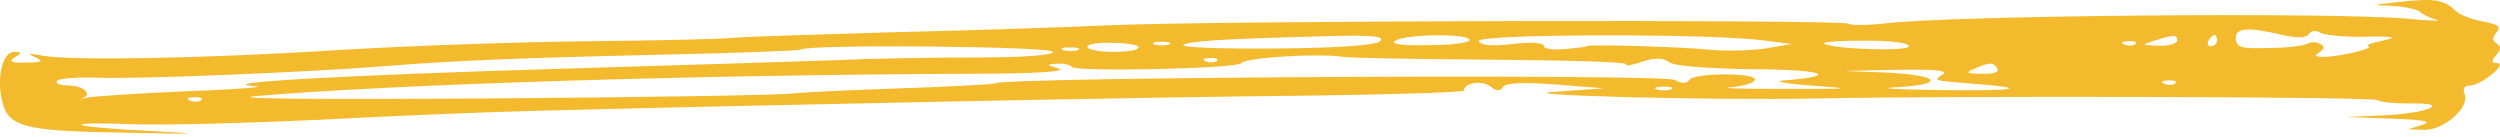 <?xml version="1.0" encoding="UTF-8"?> <svg xmlns="http://www.w3.org/2000/svg" width="255" height="14" viewBox="0 0 255 14" fill="none"><path d="M244.764 0.196C241.912 0.482 241.796 0.539 243.949 0.596C245.23 0.654 246.51 0.94 246.859 1.226C247.15 1.512 247.907 1.856 248.547 2.027C249.187 2.142 247.907 2.142 245.637 1.913C237.78 1.226 199.485 1.569 192.443 2.371C190.464 2.6 188.718 2.6 188.602 2.428C188.311 1.97 123.012 2.085 112.652 2.6C108.637 2.771 98.975 3.115 91.119 3.287C83.262 3.515 75.929 3.744 74.823 3.859C73.717 3.973 67.141 4.145 60.273 4.202C53.406 4.26 42.115 4.66 35.248 5.061C20.989 5.977 7.37 6.206 4.402 5.69C2.947 5.404 2.714 5.462 3.529 5.805C4.519 6.263 4.344 6.377 2.656 6.377C1.143 6.435 0.852 6.263 1.492 5.862C2.249 5.404 2.249 5.29 1.434 5.29C0.328 5.29 -0.312 7.637 0.154 10.04C0.736 12.96 2.191 13.36 12.666 13.532C20.581 13.704 20.989 13.646 15.344 13.36C11.619 13.188 8.418 12.902 8.301 12.731C8.127 12.559 10.513 12.559 13.598 12.673C16.682 12.788 25.296 12.559 32.629 12.216C40.02 11.815 49.972 11.414 54.744 11.3C76.569 10.727 119.054 9.869 133.429 9.754C142.159 9.64 149.318 9.411 149.318 9.239C149.318 8.438 151.238 8.152 152.053 8.839C152.635 9.296 152.984 9.354 153.275 8.896C153.566 8.438 155.254 8.381 158.629 8.61L163.576 9.01L158.629 9.354C153.217 9.697 174.925 10.269 185.692 10.04C200.125 9.754 241.97 9.869 242.552 10.212C242.843 10.441 244.357 10.556 245.812 10.556C250.06 10.441 247.848 11.529 243.309 11.758L239.235 11.929L243.891 12.101C247.208 12.216 248.139 12.387 247.092 12.731L245.637 13.188L247.266 13.246C249.245 13.303 251.922 10.956 251.399 9.64C251.166 9.067 251.34 8.724 251.922 8.724C253.028 8.724 255.822 6.492 254.716 6.435C254.134 6.435 254.076 6.263 254.6 5.633C255.123 5.061 255.123 4.717 254.658 4.431C254.192 4.145 254.192 3.859 254.658 3.287C255.123 2.714 254.832 2.485 253.261 2.199C252.097 1.97 250.875 1.512 250.467 1.111C249.303 -0.033 248.256 -0.205 244.764 0.196ZM232.833 3.573C234.405 3.916 235.278 3.859 235.51 3.458C235.743 3.115 236.209 3.058 236.674 3.344C237.082 3.573 239.177 3.802 241.272 3.744C244.298 3.687 244.648 3.802 243.018 4.145C241.912 4.374 241.272 4.603 241.563 4.717C242.32 4.889 239.06 5.69 237.198 5.805C236.15 5.805 235.976 5.69 236.558 5.347C237.082 5.004 237.14 4.717 236.674 4.488C236.325 4.26 235.743 4.26 235.394 4.431C235.103 4.66 233.299 4.889 231.436 4.889C228.643 5.004 228.119 4.832 228.061 3.973C227.944 2.829 229.225 2.714 232.833 3.573ZM140.762 4.202C140.355 4.603 136.747 4.889 130.17 4.946C124.699 5.004 120.451 4.832 120.684 4.603C121.091 4.202 124.467 3.973 135.35 3.687C139.948 3.573 141.286 3.687 140.762 4.202ZM149.9 4.088C149.9 4.374 147.979 4.603 145.709 4.603C142.858 4.66 141.752 4.488 142.334 4.145C143.44 3.458 149.9 3.401 149.9 4.088ZM179.581 4.088L182.782 4.488L180.047 4.946C178.592 5.175 175.973 5.233 174.227 5.061C171.55 4.775 161.83 4.488 161.83 4.717C161.83 4.775 160.841 4.889 159.677 5.004C158.455 5.118 157.465 5.004 157.465 4.66C157.465 4.374 156.185 4.26 154.323 4.488C152.286 4.717 151.064 4.66 150.831 4.202C150.365 3.458 173.994 3.401 179.581 4.088ZM222.066 4.145C222.066 4.431 221.193 4.717 220.204 4.66C218.4 4.603 218.342 4.603 219.738 4.145C221.775 3.515 222.066 3.515 222.066 4.145ZM226.14 4.145C226.14 4.431 225.849 4.717 225.5 4.717C225.209 4.717 225.093 4.431 225.267 4.145C225.442 3.802 225.733 3.573 225.907 3.573C226.024 3.573 226.14 3.802 226.14 4.145ZM116.144 4.832C116.144 5.118 114.98 5.29 113.525 5.29C112.07 5.29 110.906 5.061 110.906 4.775C110.906 4.488 112.07 4.317 113.525 4.374C114.98 4.374 116.144 4.603 116.144 4.832ZM119.229 4.546C118.821 4.66 118.123 4.66 117.774 4.546C117.366 4.374 117.657 4.26 118.472 4.26C119.287 4.26 119.578 4.374 119.229 4.546ZM194.713 4.717C194.713 5.29 186.681 5.004 186.041 4.431C185.925 4.26 187.787 4.145 190.231 4.145C192.85 4.145 194.713 4.374 194.713 4.717ZM217.818 4.488C217.643 4.66 217.119 4.717 216.712 4.546C216.246 4.374 216.421 4.202 217.061 4.202C217.701 4.145 218.051 4.317 217.818 4.488ZM107.414 5.29C107.414 5.633 104.446 5.862 99.383 5.862C94.96 5.862 88.442 5.977 84.95 6.148C81.458 6.263 69.061 6.663 57.363 7.007C34.433 7.694 21.571 8.438 25.936 8.781C27.391 8.839 24.364 9.125 19.243 9.296C14.121 9.525 9.407 9.812 8.767 9.983C8.127 10.155 7.952 10.155 8.36 10.04C9.524 9.64 8.534 8.724 6.963 8.724C6.148 8.724 5.624 8.495 5.799 8.266C5.974 7.98 7.894 7.865 10.047 7.923C14.005 8.094 31.93 7.35 39.612 6.721C46.014 6.206 52.533 5.919 67.49 5.576C75.172 5.404 81.574 5.175 81.69 5.061C82.214 4.488 107.414 4.717 107.414 5.29ZM109.917 5.118C109.51 5.233 108.811 5.233 108.462 5.118C108.055 4.946 108.346 4.832 109.16 4.832C109.975 4.832 110.266 4.946 109.917 5.118ZM152.228 6.091C159.852 6.148 165.963 6.32 165.846 6.549C165.672 6.778 166.428 6.663 167.417 6.32C168.814 5.862 169.571 5.862 170.327 6.377C171.026 6.778 174.46 7.007 179.115 7.064C186.158 7.121 187.671 7.751 181.909 8.209C180.803 8.266 182.084 8.552 184.819 8.724C189.242 9.067 188.951 9.067 181.909 9.067C177.602 9.067 175.158 9.01 176.555 8.896C177.893 8.781 178.999 8.438 178.999 8.094C178.999 7.408 172.772 7.408 172.306 8.152C172.073 8.552 171.55 8.552 170.793 8.152C169.687 7.522 102.526 7.865 101.536 8.495C101.303 8.61 96.939 8.839 91.875 9.01C86.812 9.182 81.923 9.411 80.934 9.525C80.003 9.697 66.093 9.926 50.088 10.04C34.084 10.155 23.2 10.098 25.936 9.812C39.904 8.61 70.342 7.637 99.266 7.522C105.436 7.522 108.869 7.293 107.996 7.007C106.716 6.606 106.716 6.549 107.764 6.492C108.404 6.435 109.16 6.606 109.335 6.835C109.917 7.35 126.271 7.007 126.62 6.435C126.969 5.862 134.768 5.404 137.038 5.805C137.794 5.919 144.662 6.034 152.228 6.091ZM124.117 6.206C123.943 6.377 123.419 6.435 123.012 6.263C122.546 6.091 122.721 5.919 123.361 5.919C124.001 5.862 124.35 6.034 124.117 6.206ZM203.734 7.007C203.966 7.35 203.326 7.579 202.162 7.522C200.591 7.522 200.416 7.408 201.406 7.007C202.977 6.32 203.326 6.32 203.734 7.007ZM198.205 7.579C197.157 8.209 196.983 8.209 201.406 8.552C207.342 9.01 205.712 9.296 197.565 9.182C193.258 9.125 191.395 9.01 193.432 8.896C198.496 8.61 197.914 7.694 192.559 7.408L188.02 7.236L193.549 7.121C197.274 7.064 198.787 7.179 198.205 7.579ZM221.892 8.495C221.717 8.667 221.193 8.724 220.786 8.552C220.32 8.381 220.495 8.209 221.135 8.209C221.775 8.152 222.125 8.323 221.892 8.495ZM170.444 9.125C170.036 9.239 169.338 9.239 168.989 9.125C168.581 8.953 168.872 8.839 169.687 8.839C170.502 8.839 170.793 8.953 170.444 9.125ZM20.523 10.212C20.349 10.384 19.825 10.441 19.418 10.269C18.952 10.098 19.127 9.926 19.767 9.926C20.407 9.869 20.756 10.04 20.523 10.212Z" fill="#F4BA2D"></path></svg> 